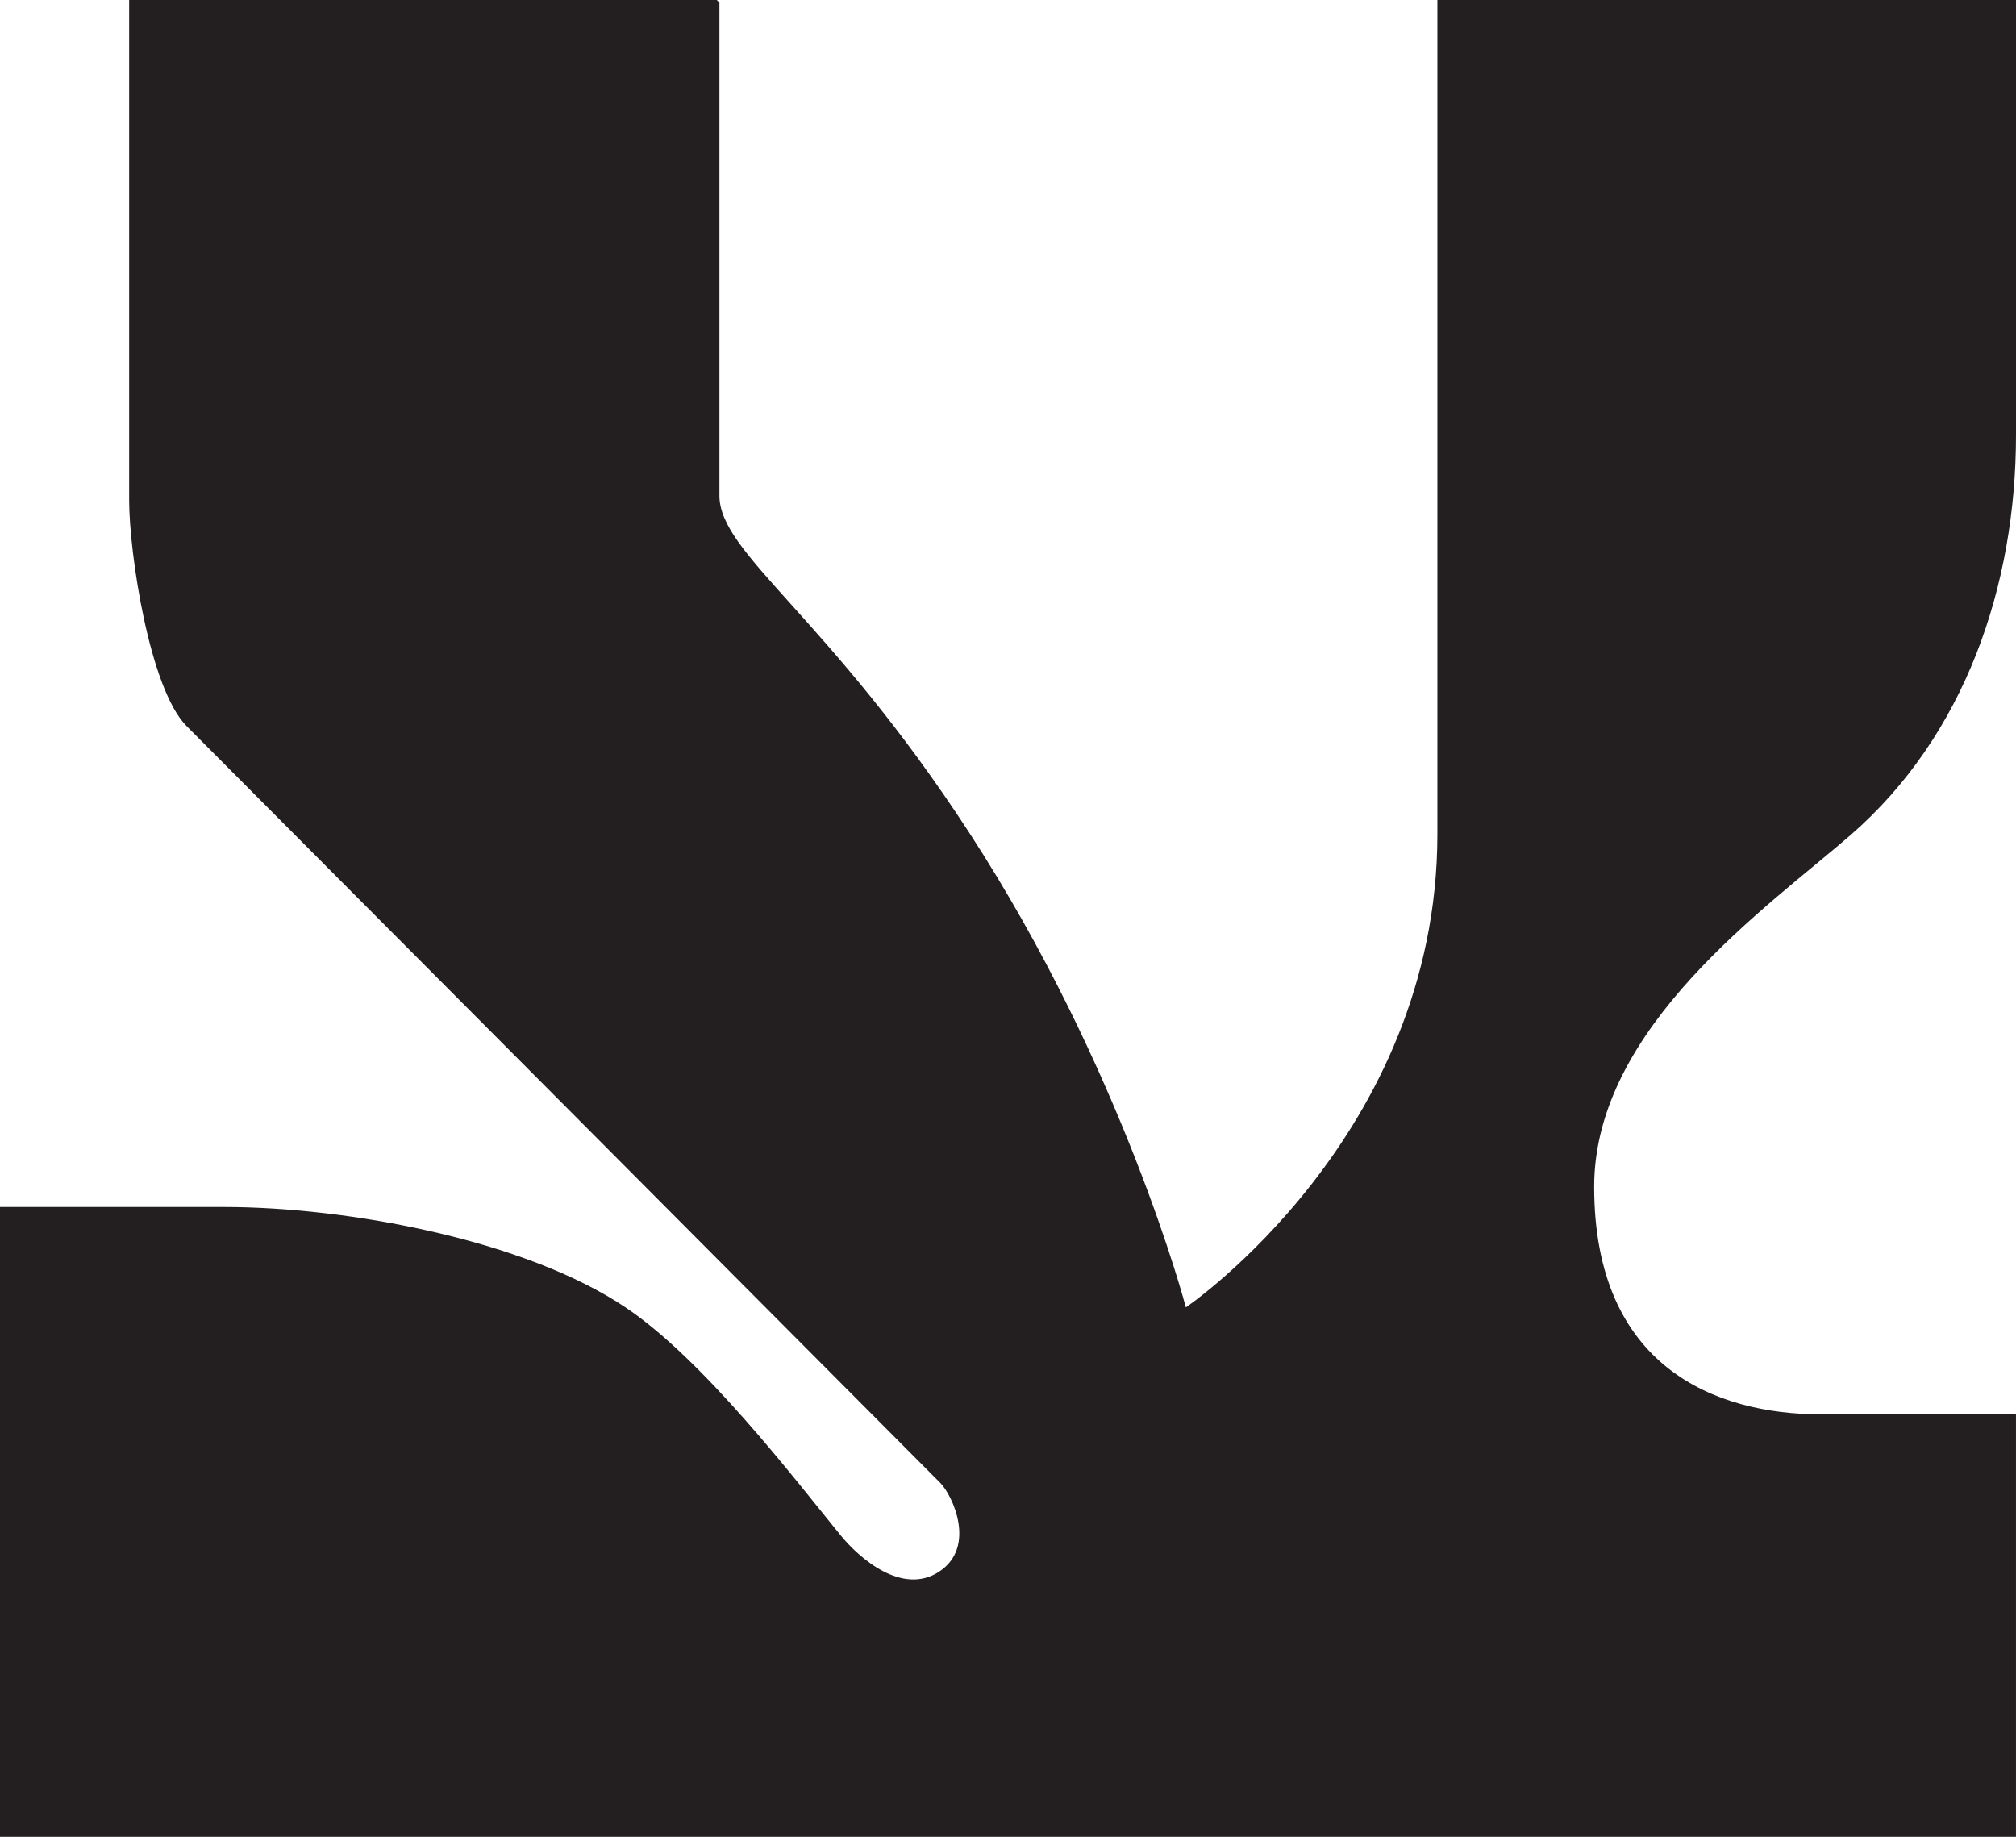 <svg xmlns="http://www.w3.org/2000/svg" version="1.1" xmlns:xlink="http://www.w3.org/1999/xlink" width="90" height="82"><svg width="90" height="82" viewBox="0 0 90 82" fill="none" xmlns="http://www.w3.org/2000/svg">
<path d="M71.168 52.977C71.168 45.849 78.95 40.465 82.612 37.282C87.727 32.836 90 26.143 90 19.413V0H64.169V37.232C64.169 50.736 52.94 58.364 52.94 58.364C52.94 58.364 50.156 47.745 43.254 37.148C36.975 27.507 32.117 24.725 32.117 22.126V0.119L32 0H5.766V22.331C5.766 24.68 6.674 30.75 8.332 32.416C16.692 40.809 33.258 57.439 41.976 66.199C42.524 66.749 43.607 69.064 41.921 70.167C40.289 71.234 38.375 69.583 37.525 68.537C35.412 65.94 31.413 60.718 27.959 58.388C23.432 55.335 15.476 53.883 10.001 53.883H0V82H89.999V63.139H81.29C76.589 63.139 71.168 61.033 71.168 52.976V52.977Z" fill="#231F20"></path>
</svg><style>@media (prefers-color-scheme: light) { :root { filter: none; } }
@media (prefers-color-scheme: dark) { :root { filter: none; } }
</style></svg>